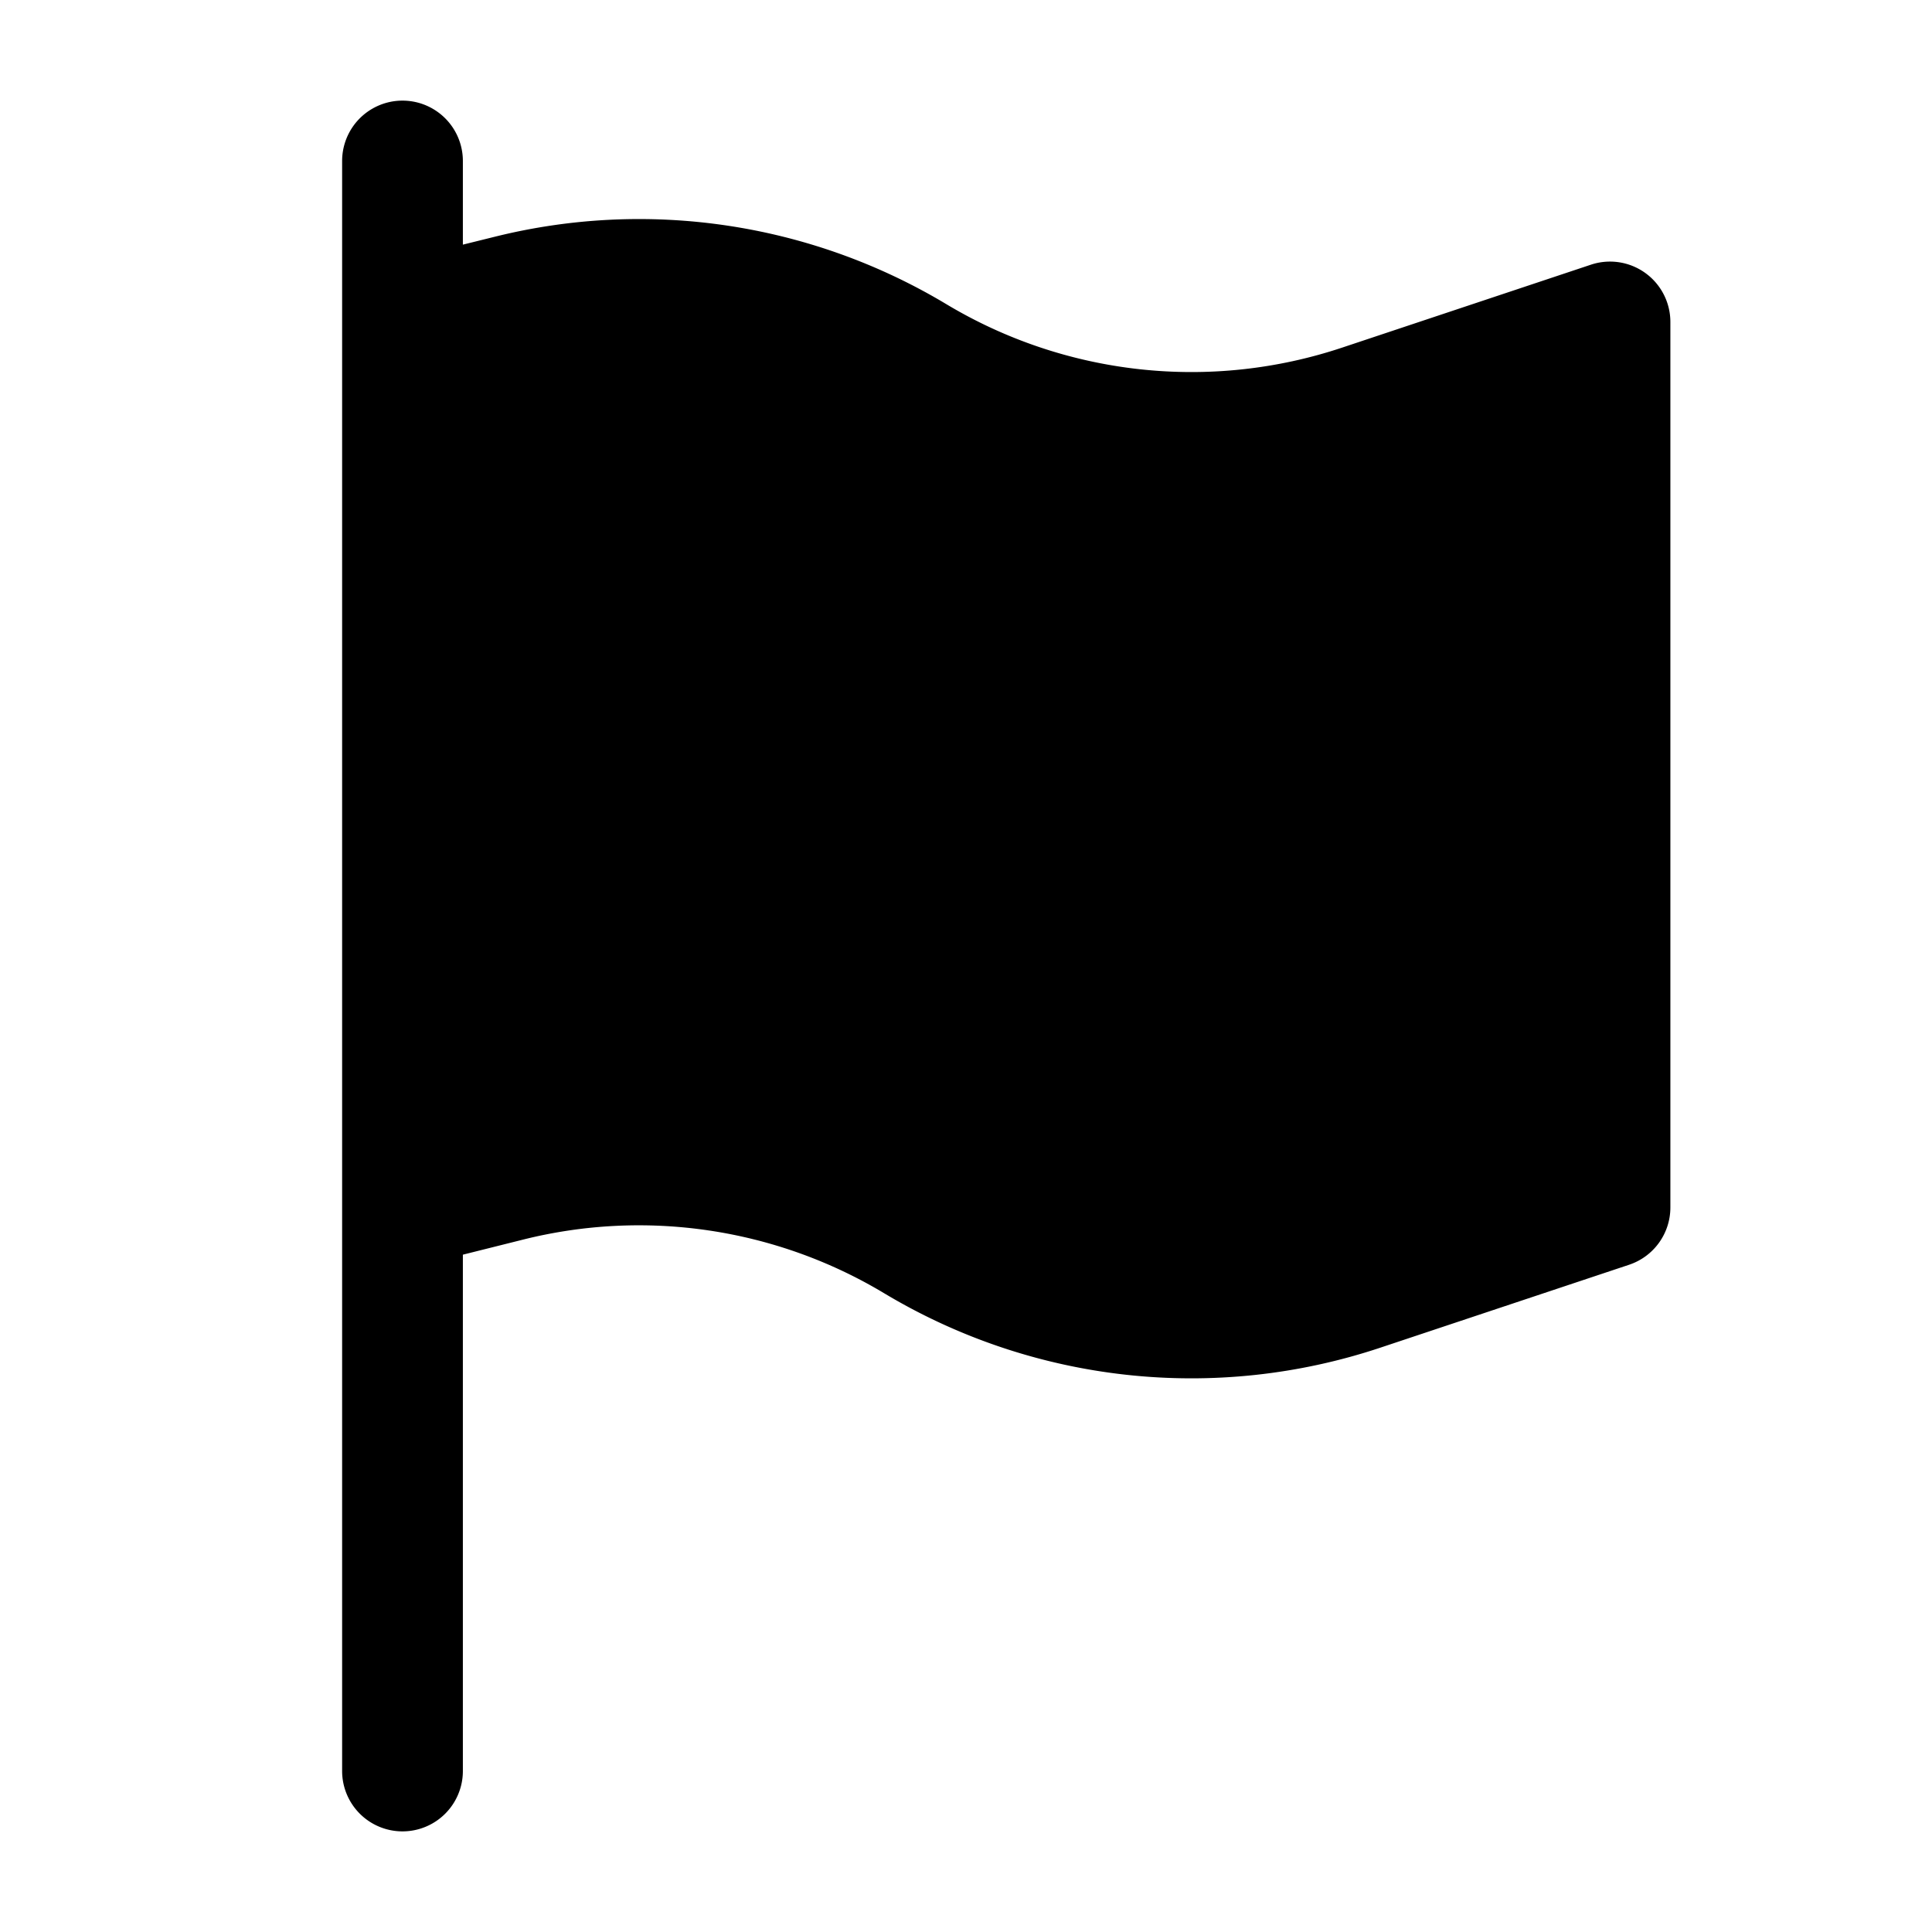 <svg xmlns="http://www.w3.org/2000/svg" width="24" height="24" fill="currentColor" viewBox="0 0 24 24">
  <path fill-rule="evenodd" d="M5.75 2a.75.75 0 00-1.5 0v20a.75.75 0 001.5 0v-6.414l.751-.188a5.92 5.92 0 014.482.667 7.42 7.42 0 006.165.676l3.09-1.03A.75.75 0 0020.75 15V4a.75.75 0 00-.987-.712l-3.09 1.03a5.92 5.92 0 01-4.918-.54 7.42 7.42 0 00-5.617-.835l-.388.096V2z"/>
</svg>
